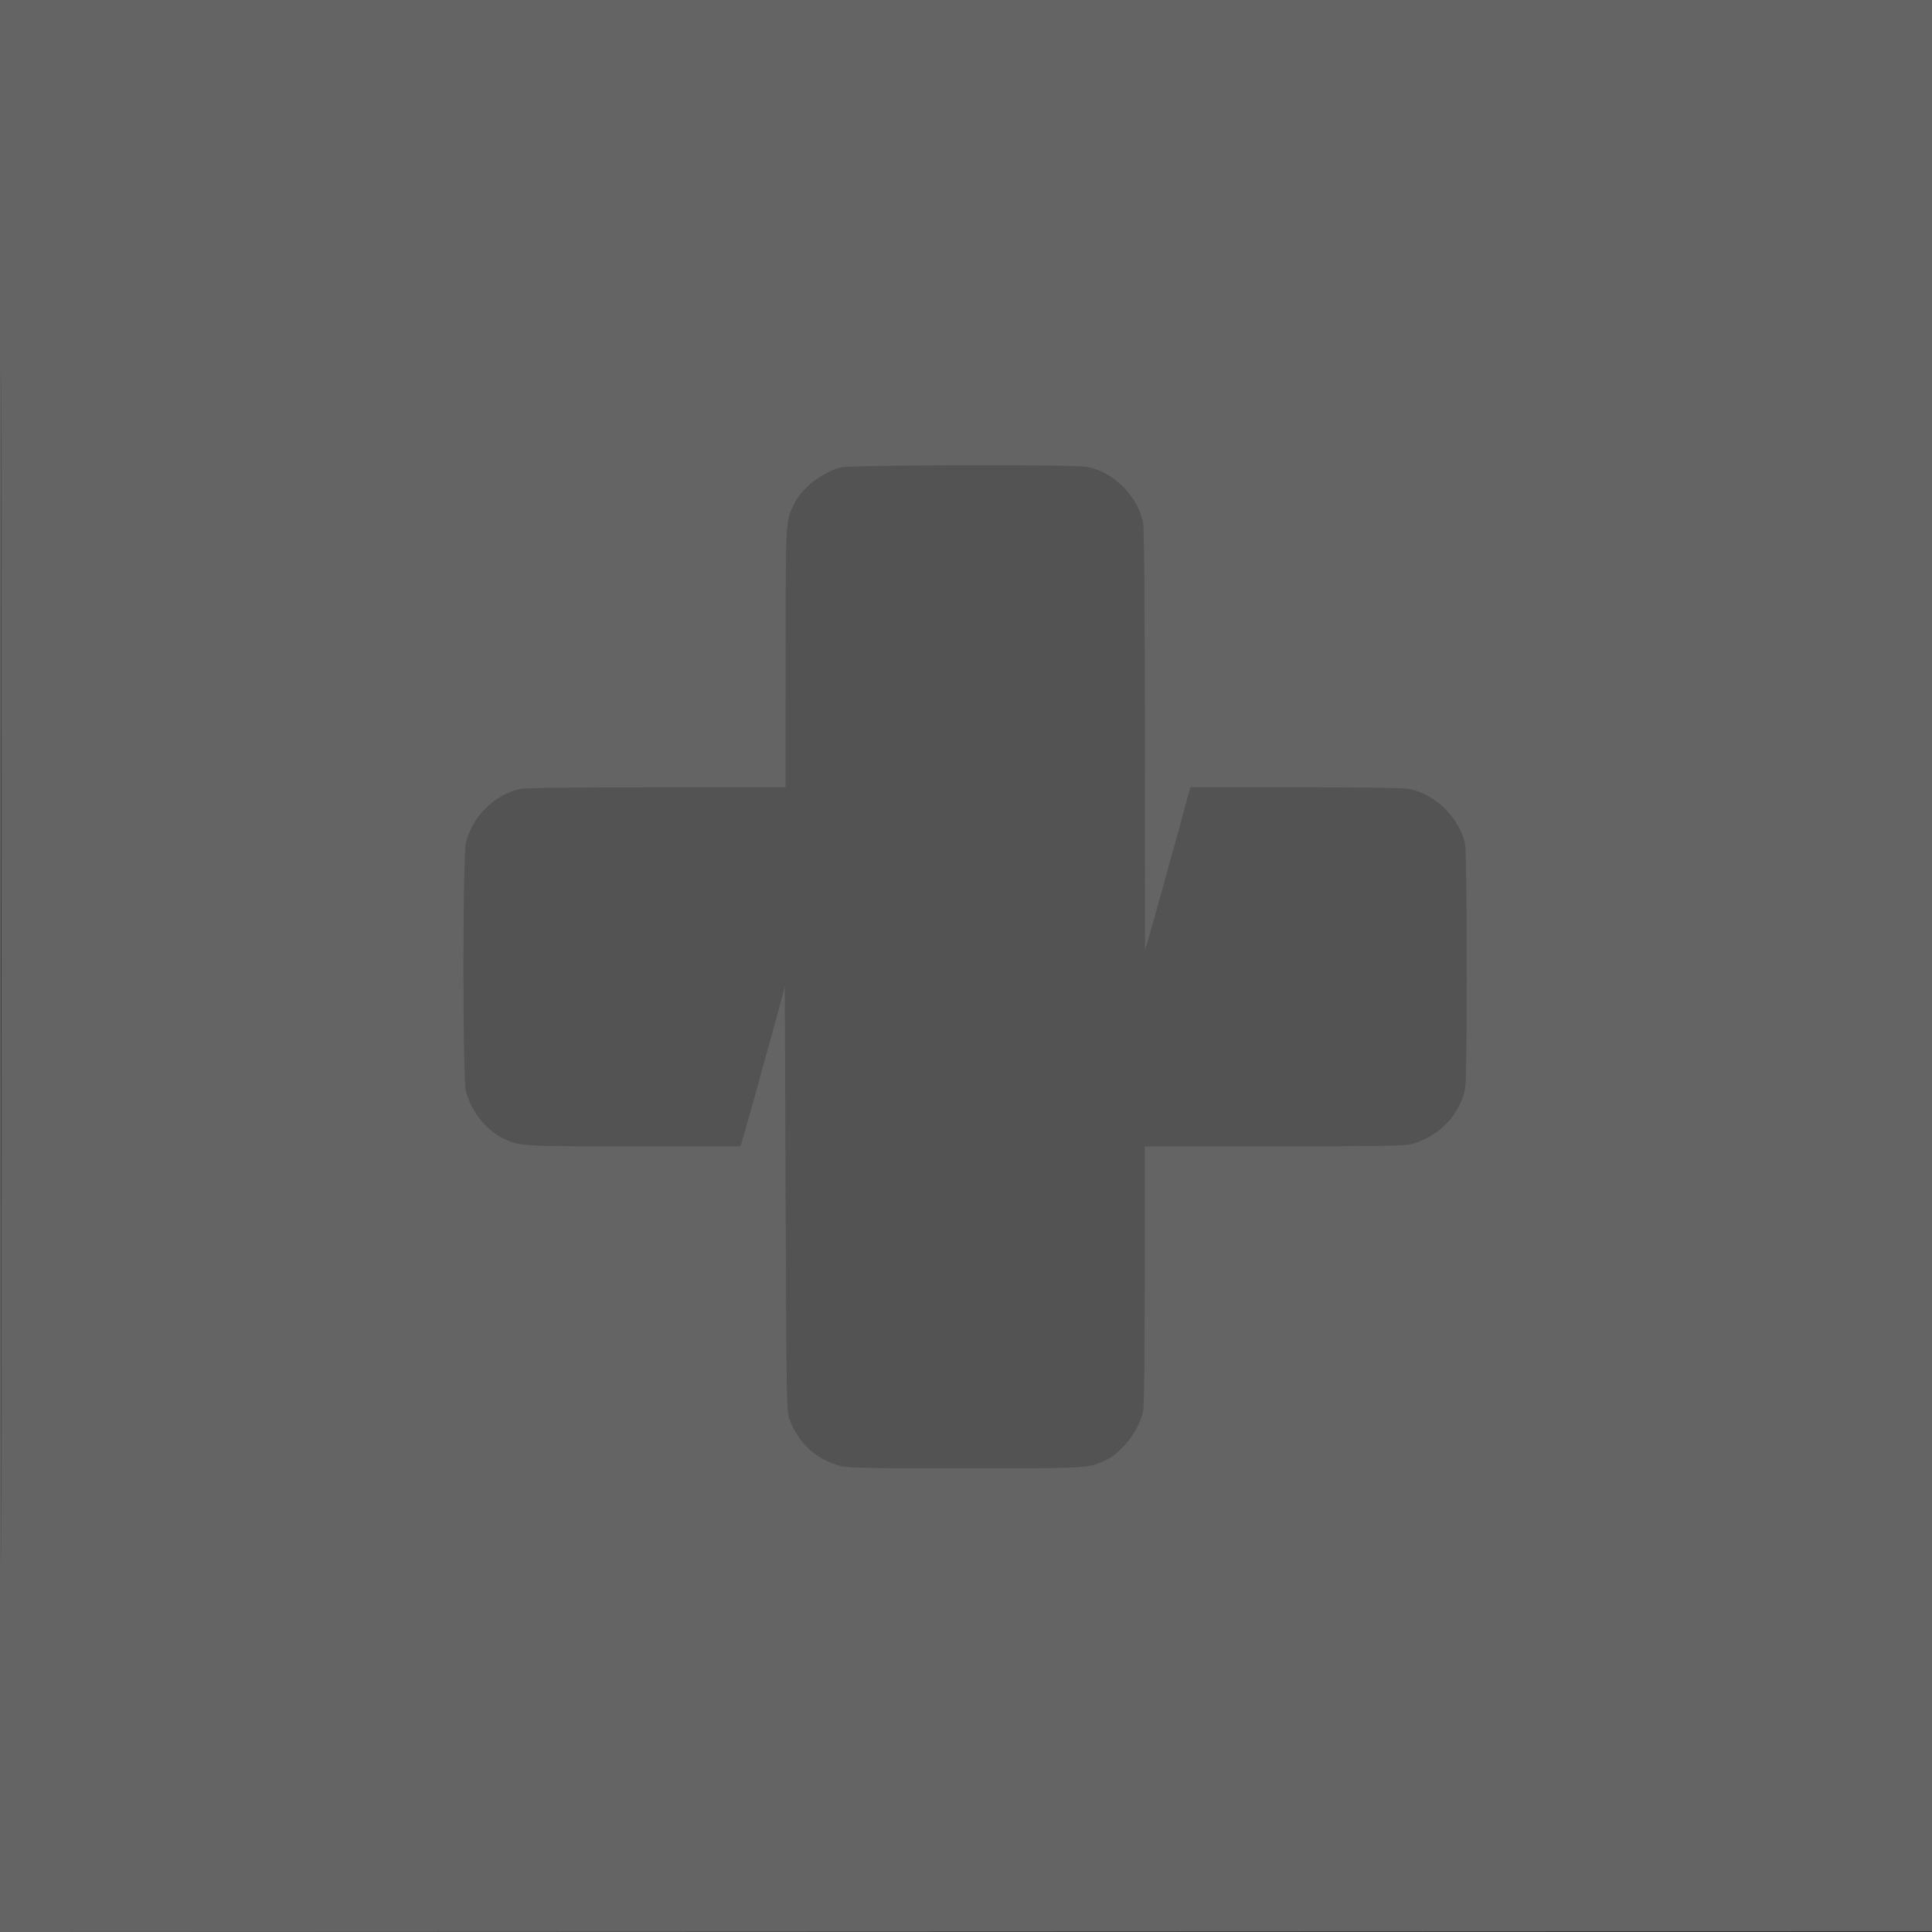 <?xml version="1.0" encoding="UTF-8"?> <svg xmlns="http://www.w3.org/2000/svg" viewBox="1400 1900 1200 1200" width="1200" height="1200"><rect x="1400" y="1900" width="1200" height="1200" fill="#333333" stroke="none"/><path fill="#fafbfb" stroke="none" fill-opacity="0.16" stroke-width="1" stroke-opacity="1" color="rgb(51, 51, 51)" fill-rule="evenodd" font-size-adjust="none" id="tSvg53e1eef1b2" title="Path 1" d="M 1922 2190.394 C 1910.039 2193.74 1897.828 2203.399 1893.098 2213.256 C 1887.964 2223.954 1888.025 2222.824 1888.012 2308.75 C 1888.008 2335.5 1888.004 2362.25 1888 2389 C 1861.25 2389.008 1834.5 2389.016 1807.75 2389.024 C 1756.305 2389.04 1725.885 2389.419 1723 2390.08 C 1706.972 2393.752 1693.825 2406.705 1689.453 2423.131 C 1687.381 2430.916 1687.335 2569.912 1689.402 2577.675 C 1692.8 2590.44 1701.804 2601.822 1712.66 2607.078 C 1722.704 2611.94 1723.295 2611.976 1793.708 2611.988 C 1815.777 2611.992 1837.846 2611.996 1859.915 2612 C 1860.578 2609.75 1861.242 2607.5 1861.905 2605.25 C 1864.316 2597.069 1882.43 2531.693 1885.387 2520.5 C 1886.091 2517.833 1886.796 2515.167 1887.5 2512.5 C 1887.667 2556.5 1887.833 2600.5 1888 2644.5 C 1888.472 2769.118 1888.602 2776.771 1890.324 2781.352 C 1896.018 2796.496 1906.914 2806.497 1922.131 2810.547 C 1926.548 2811.723 1940.264 2811.976 1999.5 2811.976 C 2075.819 2811.976 2075.435 2811.997 2086.32 2807.182 C 2096.353 2802.745 2107.18 2788.857 2109.939 2776.888 C 2110.576 2774.129 2110.96 2742.717 2110.976 2692.25 C 2110.984 2665.5 2110.992 2638.75 2111 2612 C 2137.75 2611.996 2164.5 2611.992 2191.25 2611.988 C 2255.138 2611.979 2272.519 2611.703 2276.5 2610.636 C 2293.755 2606.012 2306.892 2592.391 2310.024 2575.876 C 2311.373 2568.758 2311.279 2429.93 2309.92 2424 C 2306.151 2407.55 2291.248 2393.081 2274.876 2389.976 C 2271.856 2389.404 2242.762 2389 2204.529 2389 C 2182.796 2389 2161.064 2389 2139.331 2389 C 2138.324 2392.75 2137.317 2396.5 2136.31 2400.25 C 2131.716 2417.357 2115.278 2476.64 2113.087 2484 C 2112.442 2486.167 2111.798 2488.333 2111.153 2490.5 C 2111.127 2447.129 2111.102 2403.757 2111.076 2360.386 C 2111.028 2277.788 2110.633 2228.339 2109.996 2224.977 C 2108.451 2216.83 2104.18 2209.099 2097.542 2202.431 C 2090.877 2195.736 2083.337 2191.562 2075.114 2190.014C 2066.747 2188.439 1927.755 2188.784 1922 2190.394Z"></path><path fill="#ffffff" stroke="none" fill-opacity="0.24" stroke-width="1" stroke-opacity="1" color="rgb(51, 51, 51)" fill-rule="evenodd" font-size-adjust="none" id="tSvg4402365fd4" title="Path 2" d="M 1400 2500.001 C 1400 2700.001 1400 2900.002 1400 3100.002 C 1600.083 3099.918 1800.167 3099.835 2000.25 3099.751 C 2200.333 3099.667 2400.417 3099.584 2600.5 3099.5 C 2600.584 2899.583 2600.667 2699.667 2600.751 2499.75 C 2600.835 2299.833 2600.918 2099.917 2601.002 1900 C 2400.835 1900 2200.668 1900 2000.501 1900 C 1800.334 1900 1600.167 1900 1400 1900C 1400 2100 1400 2300.001 1400 2500.001Z M 1400.497 2500.5 C 1400.497 2830.5 1400.611 2965.649 1400.75 2800.832 C 1400.889 2636.015 1400.889 2366.015 1400.75 2200.832C 1400.611 2035.649 1400.497 2170.5 1400.497 2500.5Z M 1922 2190.394 C 1910.039 2193.74 1897.828 2203.399 1893.098 2213.256 C 1887.964 2223.954 1888.025 2222.824 1888.012 2308.75 C 1888.008 2335.5 1888.004 2362.25 1888 2389 C 1861.25 2389.008 1834.5 2389.016 1807.75 2389.024 C 1756.305 2389.04 1725.885 2389.419 1723 2390.08 C 1706.972 2393.752 1693.825 2406.705 1689.453 2423.131 C 1687.381 2430.916 1687.335 2569.912 1689.402 2577.675 C 1692.8 2590.44 1701.804 2601.822 1712.66 2607.078 C 1722.704 2611.94 1723.295 2611.976 1793.708 2611.988 C 1815.777 2611.992 1837.846 2611.996 1859.915 2612 C 1860.578 2609.75 1861.242 2607.5 1861.905 2605.25 C 1864.316 2597.069 1882.43 2531.693 1885.387 2520.5 C 1886.091 2517.833 1886.796 2515.167 1887.5 2512.5 C 1887.667 2556.5 1887.833 2600.5 1888 2644.5 C 1888.472 2769.118 1888.602 2776.771 1890.324 2781.352 C 1896.018 2796.496 1906.914 2806.497 1922.131 2810.547 C 1926.548 2811.723 1940.264 2811.976 1999.5 2811.976 C 2075.819 2811.976 2075.435 2811.997 2086.32 2807.182 C 2096.353 2802.745 2107.18 2788.857 2109.939 2776.888 C 2110.576 2774.129 2110.96 2742.717 2110.976 2692.25 C 2110.984 2665.5 2110.992 2638.75 2111 2612 C 2137.75 2611.996 2164.5 2611.992 2191.25 2611.988 C 2255.138 2611.979 2272.519 2611.703 2276.5 2610.636 C 2293.755 2606.012 2306.892 2592.391 2310.024 2575.876 C 2311.373 2568.758 2311.279 2429.93 2309.92 2424 C 2306.151 2407.55 2291.248 2393.081 2274.876 2389.976 C 2271.856 2389.404 2242.762 2389 2204.529 2389 C 2182.796 2389 2161.064 2389 2139.331 2389 C 2138.324 2392.75 2137.317 2396.5 2136.31 2400.25 C 2131.716 2417.357 2115.278 2476.64 2113.087 2484 C 2112.442 2486.167 2111.798 2488.333 2111.153 2490.5 C 2111.127 2447.129 2111.102 2403.757 2111.076 2360.386 C 2111.028 2277.788 2110.633 2228.339 2109.996 2224.977 C 2108.451 2216.83 2104.18 2209.099 2097.542 2202.431 C 2090.877 2195.736 2083.337 2191.562 2075.114 2190.014C 2066.747 2188.439 1927.755 2188.784 1922 2190.394Z"></path><defs> </defs></svg> 
